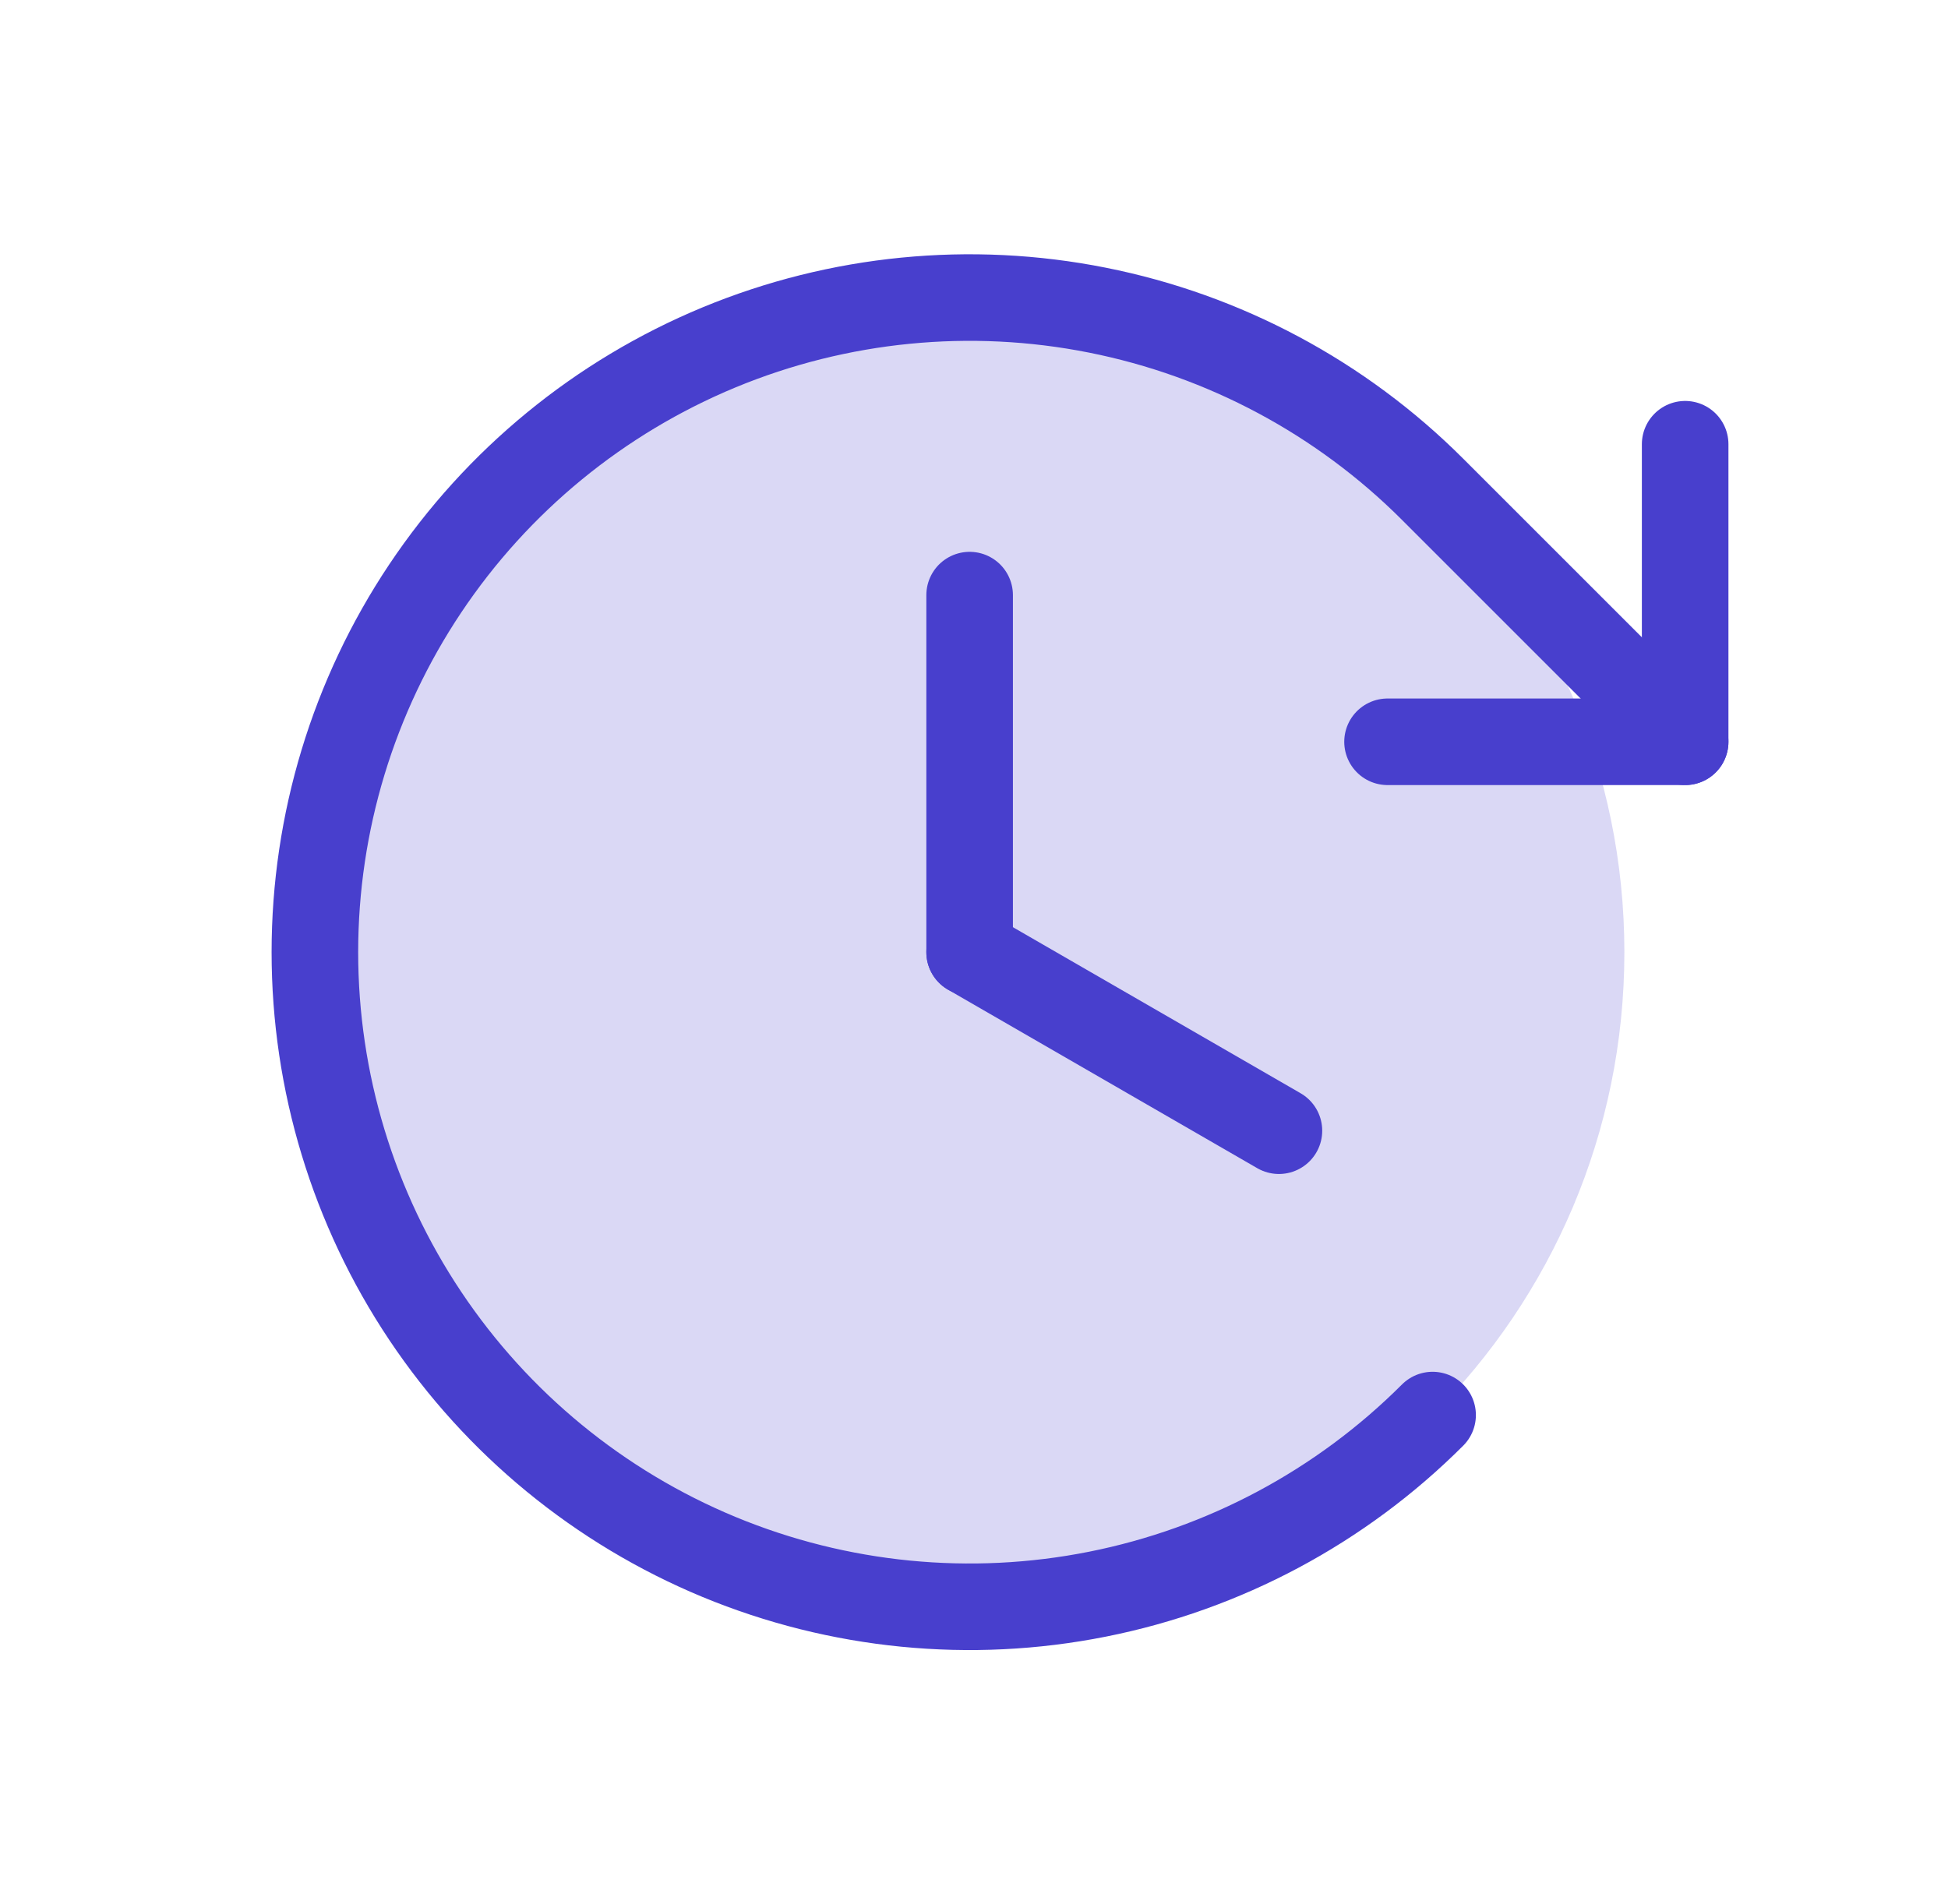 <svg width="45" height="44" viewBox="0 0 45 44" fill="none" xmlns="http://www.w3.org/2000/svg">
<path opacity="0.2" d="M22.399 37.125C30.753 37.125 37.524 30.353 37.524 22C37.524 13.647 30.753 6.875 22.399 6.875C14.046 6.875 7.274 13.647 7.274 22C7.274 30.353 14.046 37.125 22.399 37.125Z" fill="#483FCD"/>
<path d="M22.399 13.75V22" stroke="#483FCD" stroke-width="2" stroke-linecap="round" stroke-linejoin="round"/>
<path d="M29.544 26.125L22.399 22" stroke="#483FCD" stroke-width="2" stroke-linecap="round" stroke-linejoin="round"/>
<path d="M32.053 17.139H38.928V10.264" stroke="#483FCD" stroke-width="2" stroke-linecap="round" stroke-linejoin="round"/>
<path d="M33.094 32.695C30.979 34.81 28.284 36.251 25.35 36.834C22.416 37.418 19.375 37.118 16.611 35.974C13.848 34.829 11.485 32.89 9.823 30.403C8.161 27.916 7.274 24.991 7.274 22C7.274 19.009 8.161 16.084 9.823 13.597C11.485 11.11 13.848 9.171 16.611 8.026C19.375 6.882 22.416 6.582 25.35 7.166C28.284 7.749 30.979 9.19 33.094 11.305L38.928 17.139" stroke="#483FCD" stroke-width="2" stroke-linecap="round" stroke-linejoin="round"/>
</svg>
